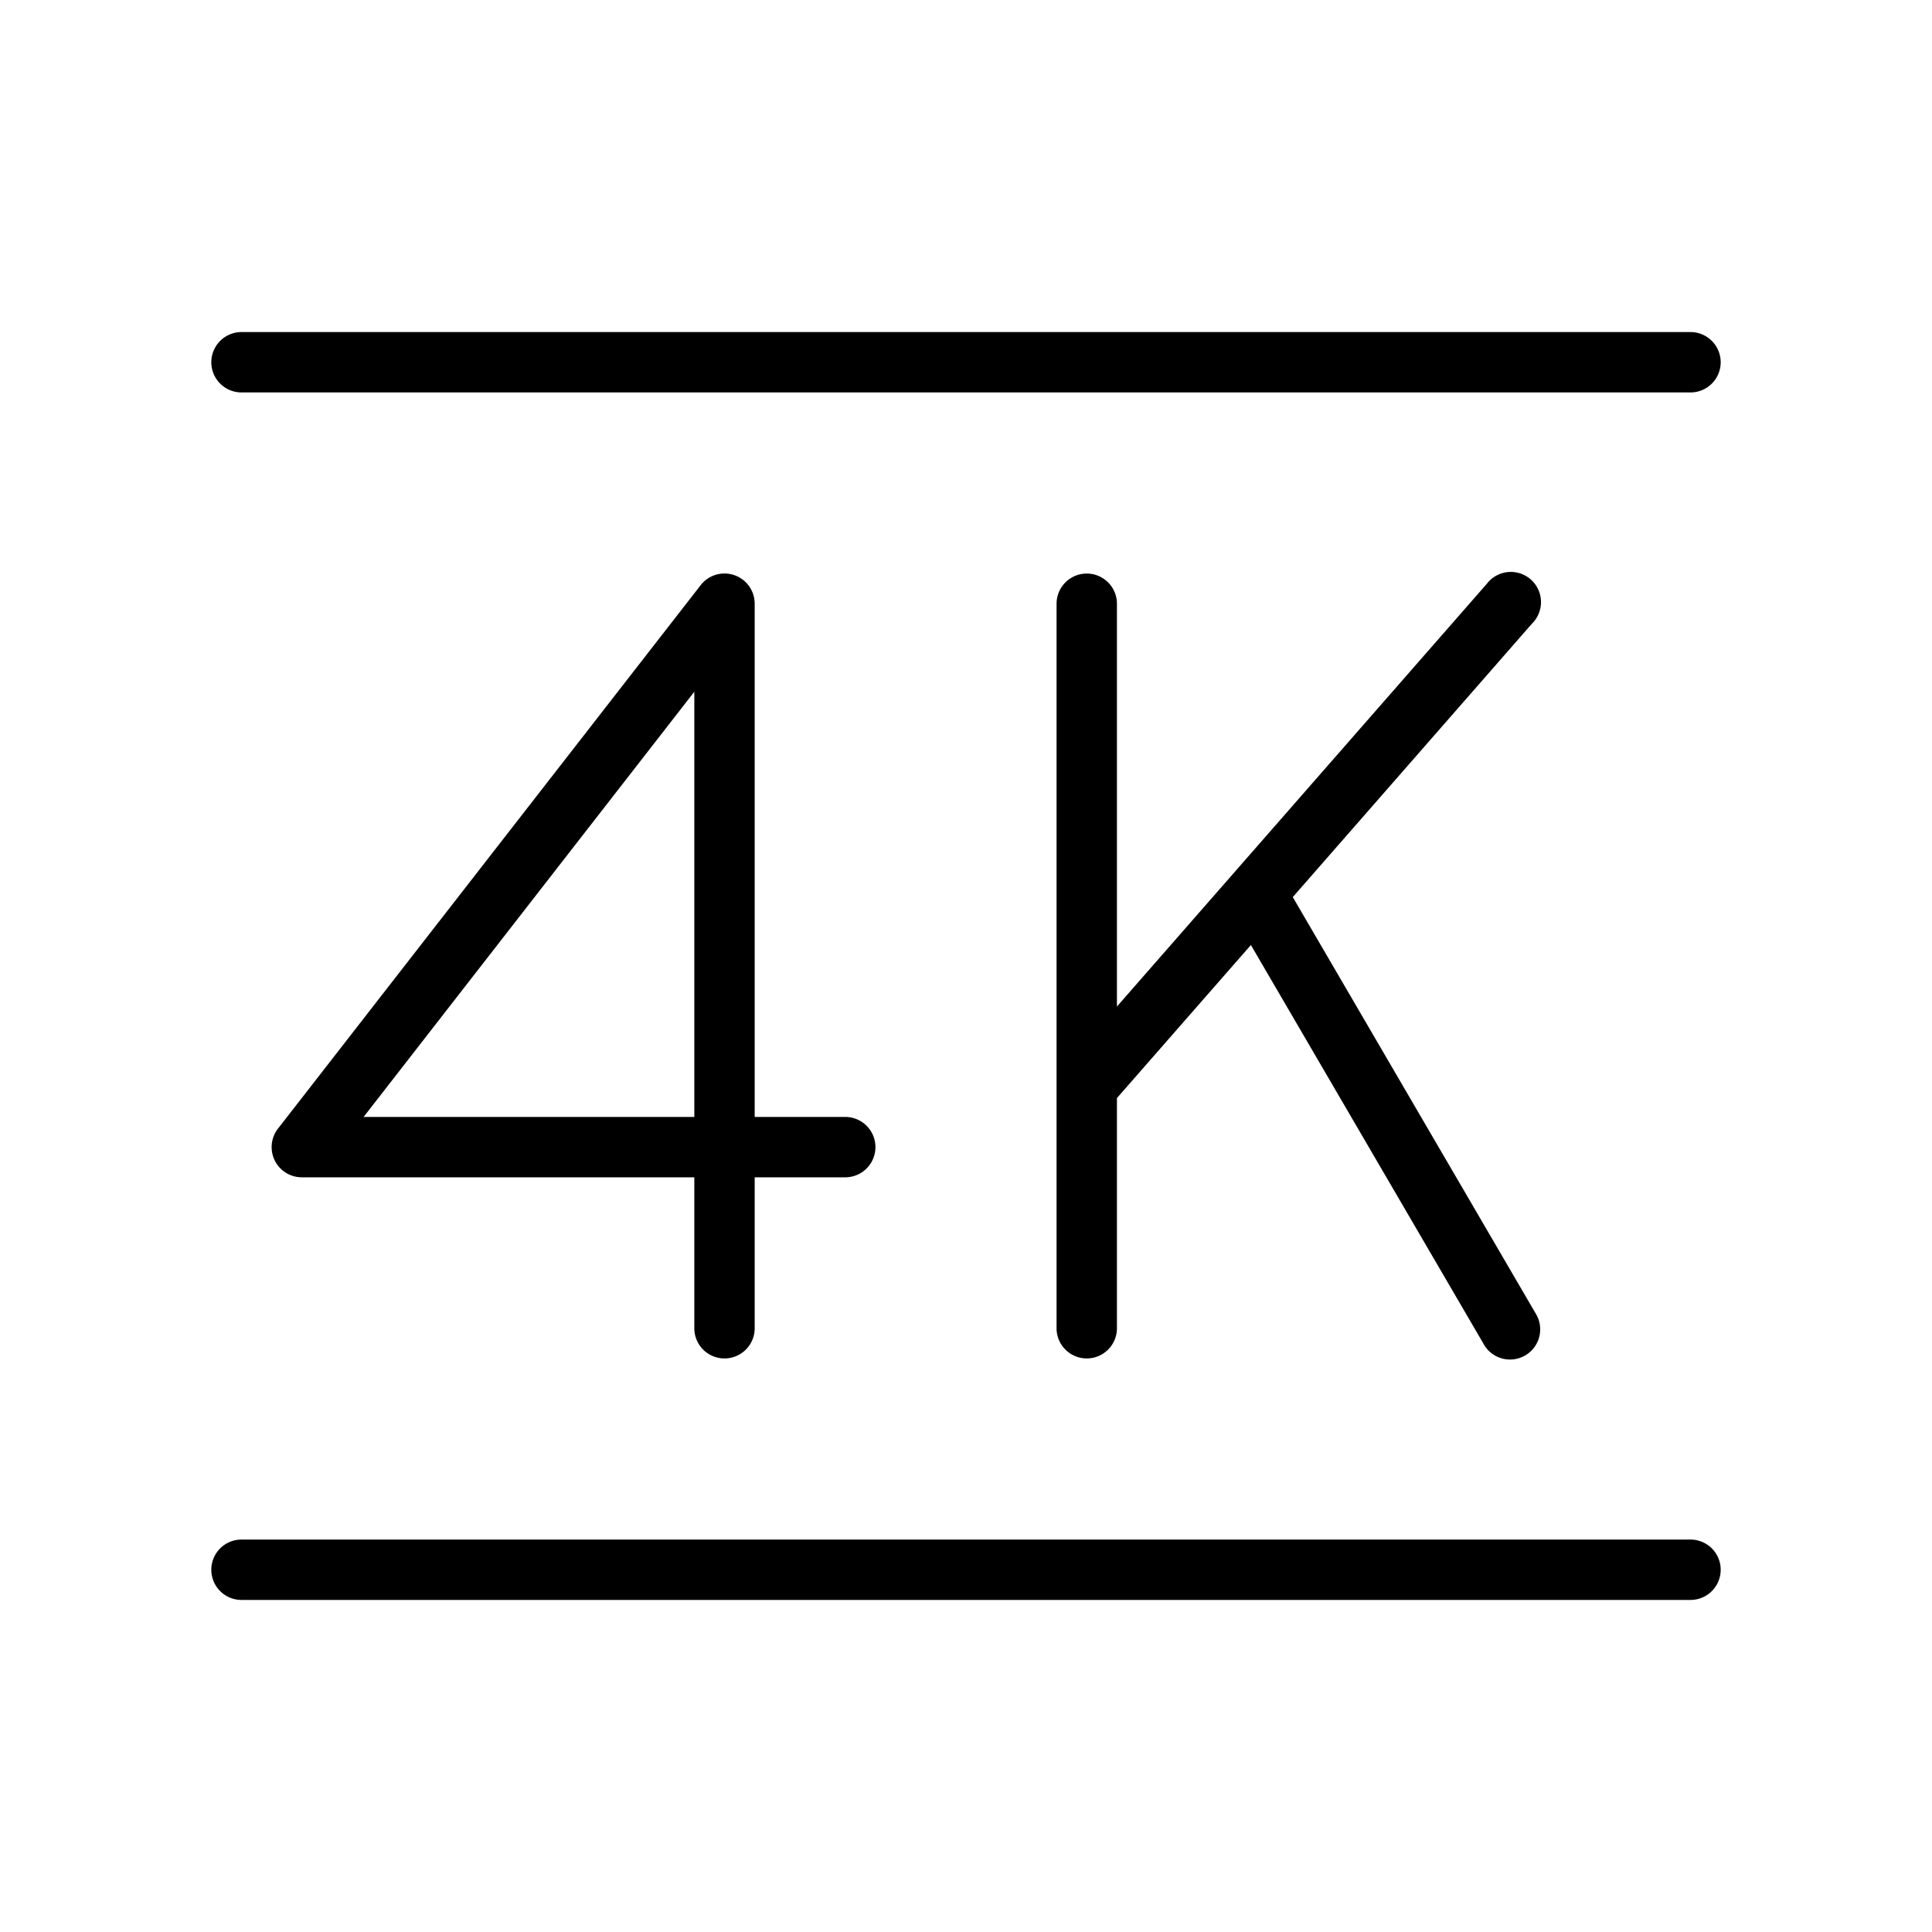 <svg xmlns="http://www.w3.org/2000/svg" viewBox="0 0 256 256" fill="currentColor"><path d="M28,48a4,4,0,0,1,4-4H224a4,4,0,0,1,0,8H32A4,4,0,0,1,28,48ZM224,204H32a4,4,0,0,0,0,8H224a4,4,0,0,0,0-8ZM144,76a4,4,0,0,0-4,4v96a4,4,0,0,0,8,0V145.5l17.75-20.28L196.54,178a4,4,0,1,0,6.92-4L171.3,118.87,203,82.63a4,4,0,1,0-6-5.26l-49,56V80A4,4,0,0,0,144,76ZM92,176V156H40a4,4,0,0,1-3.16-6.46l56-72A4,4,0,0,1,100,80v68h12a4,4,0,0,1,0,8H100v20a4,4,0,0,1-8,0Zm0-28V91.66L48.18,148Z"/></svg>